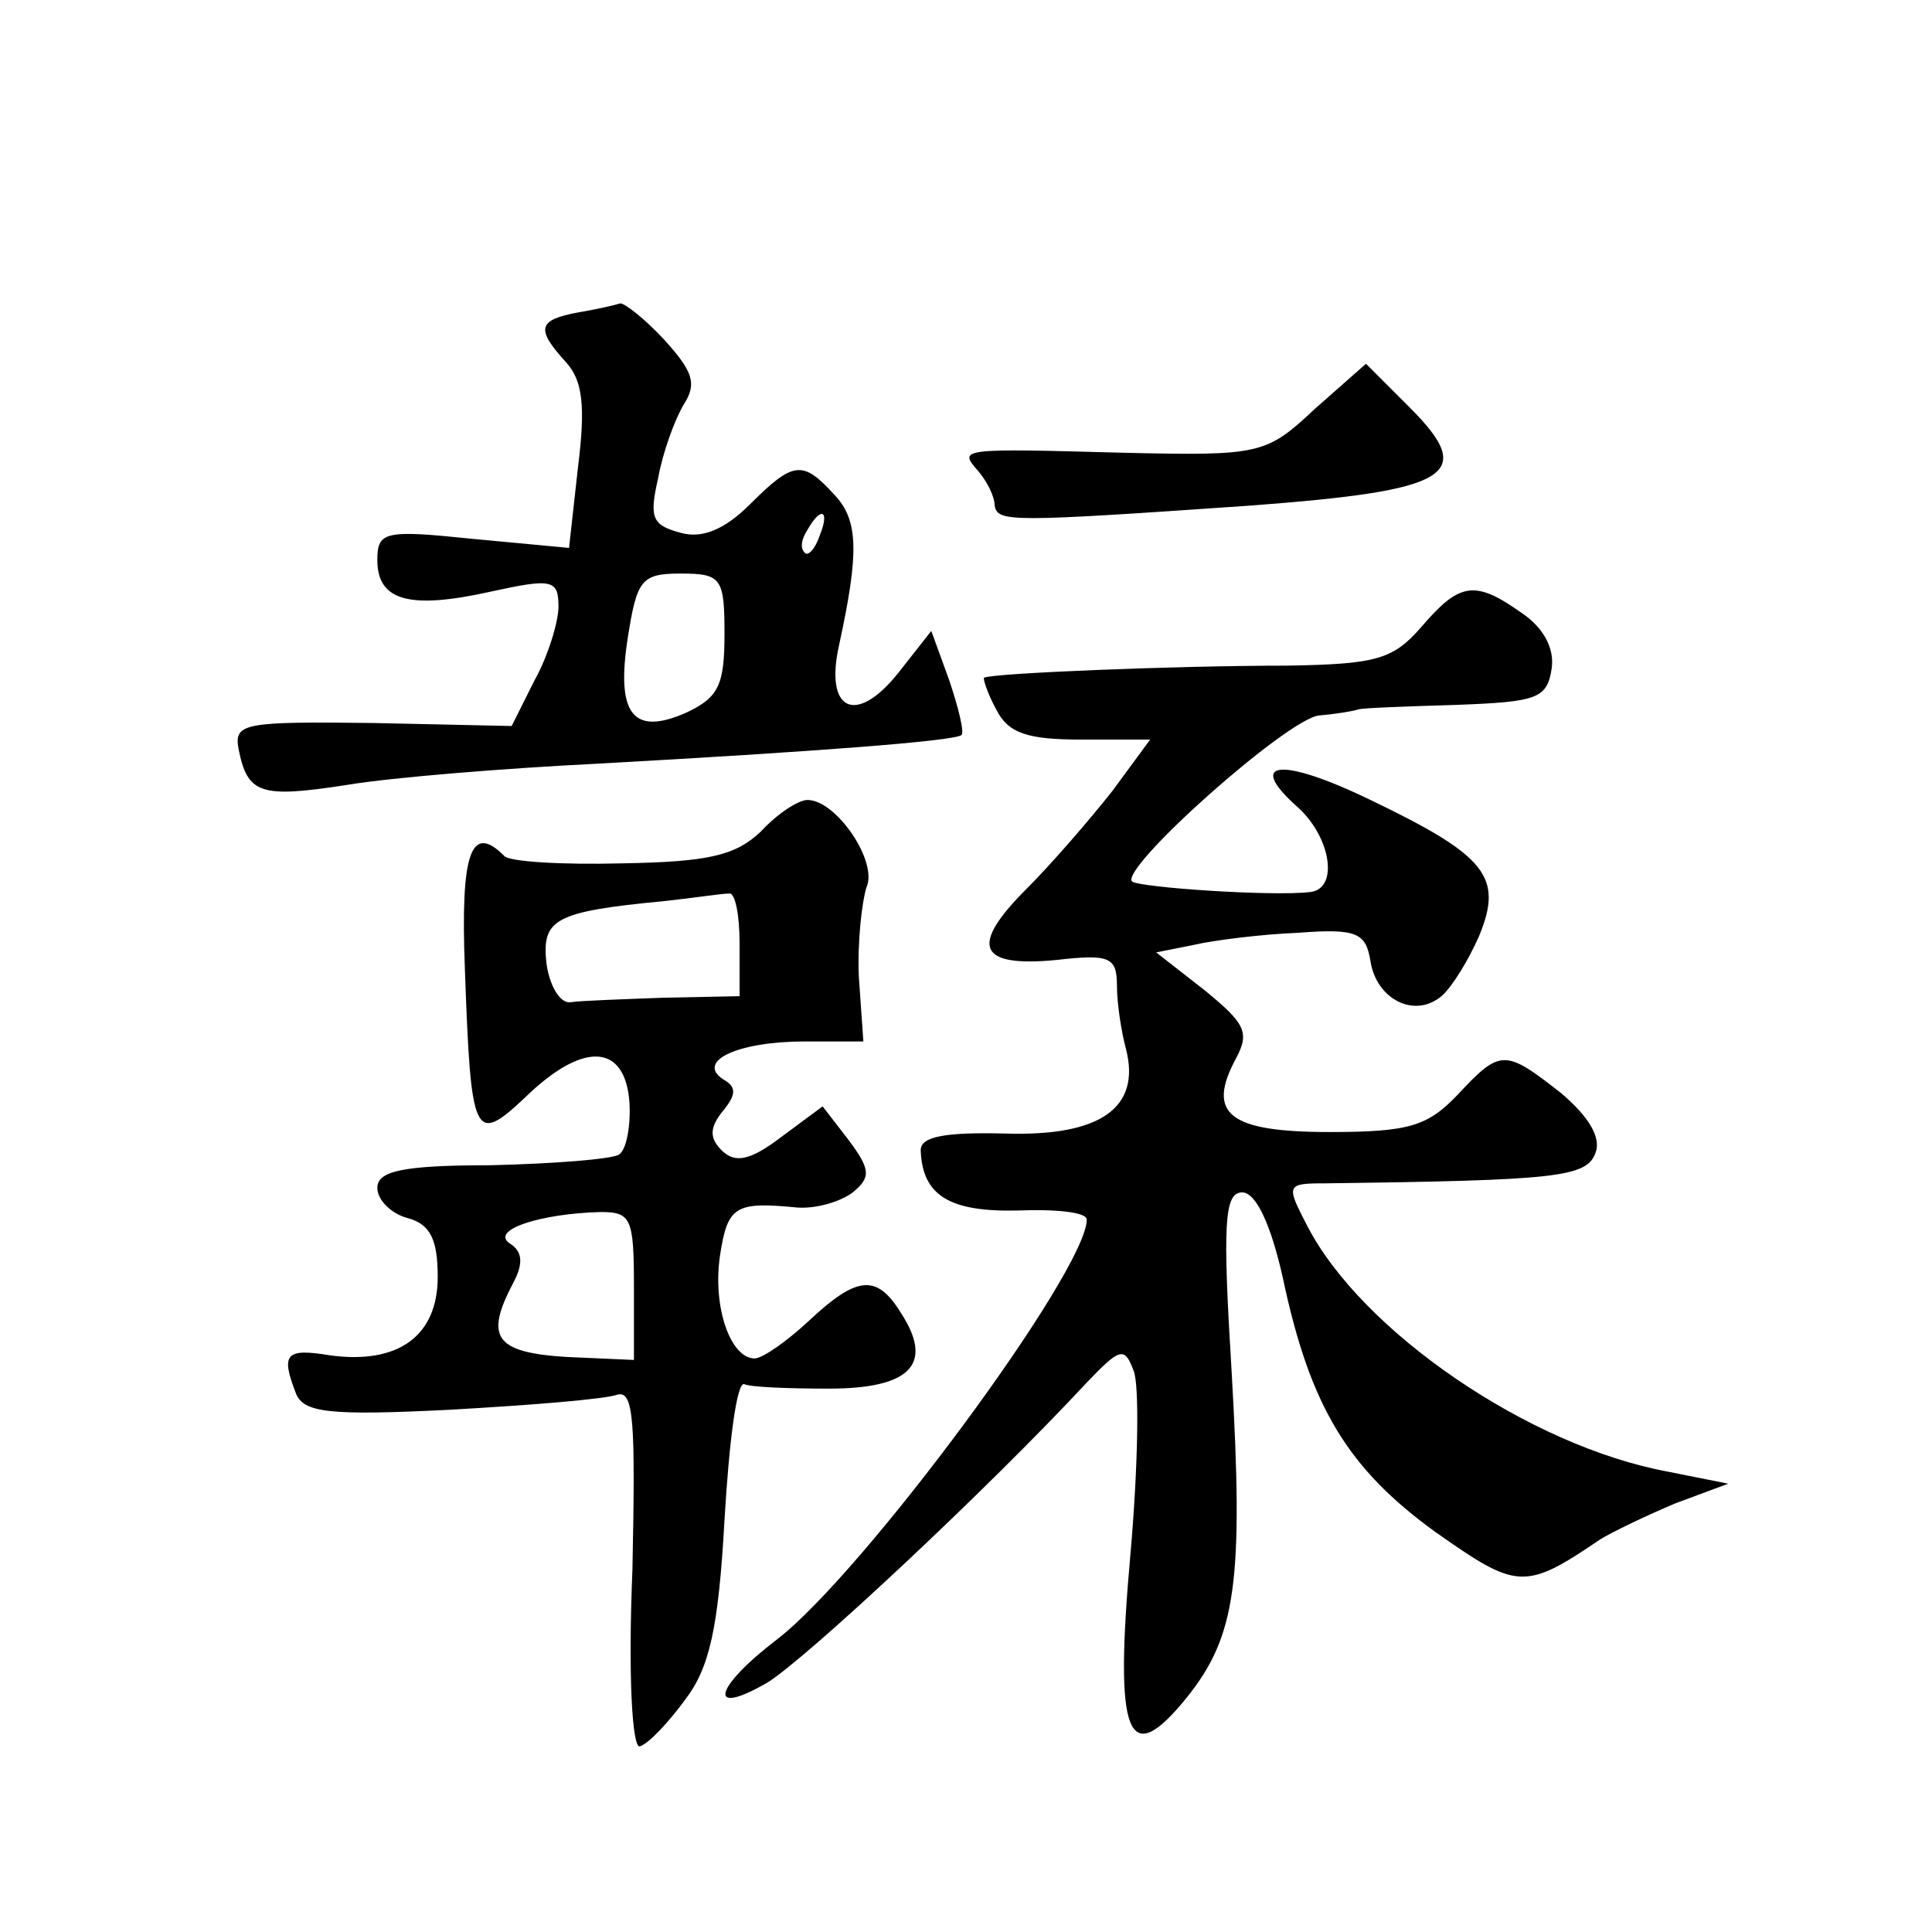 <?xml version="1.0" standalone="no"?>
<!DOCTYPE svg PUBLIC "-//W3C//DTD SVG 20010904//EN"
 "http://www.w3.org/TR/2001/REC-SVG-20010904/DTD/svg10.dtd">
<svg version="1.0" xmlns="http://www.w3.org/2000/svg"
 width="128pt" height="128pt" viewBox="0 0 128 128"
 preserveAspectRatio="xMidYMid meet">
<g transform="translate(0,128) scale(0.1,-0.1)"
fill="#0" stroke="none">
<path d="M383 1073 c-27 -5 -28 -11 -8 -33 11 -12 13 -29 8 -69 l-6 -54 -64 6 c-58
6 -63 5 -63 -14 0 -27 21 -33 75 -21 41 9 45 8 45 -10 0 -10 -7 -33 -16 -49 l-15
-30 -92 2 c-85 1 -92 0 -89 -17 6 -30 14 -33 72 -24 30 5 105 11 165 14 145 8 237
15 242 19 2 2 -2 18 -8 36 l-12 33 -22 -28 c-28 -35 -49 -25 -39 19 13 60 13 82
-3 99 -21 23 -27 23 -56 -6 -17 -17 -32 -23 -46 -19 -19 5 -21 10 -15 36 3 17 11
39 17 49 9 14 6 22 -13 43 -13 14 -26 24 -29 24 -3 -1 -16 -4 -28 -6z m160 -148
c-3 -9 -8 -14 -10 -11 -3 3 -2 9 2 15 9 16 15 13 8 -4z m-63 -65 c0 -34 -4 -42
-25 -52 -36 -16 -47 -1 -39 50 6 38 9 42 35 42 27 0 29 -3 29 -40z M871 1009 c-32
-30 -36 -31 -125 -29 -111 3 -111 3 -98 -12 6 -7 11 -17 11 -23 2 -11 10 -11 169
0 133 10 151 20 106 65 l-29 29 -34 -30z M942 865 c-19 -22 -30 -25 -89 -26 -74
0 -196 -5 -201 -8 -1 0 2 -10 8 -21 8 -16 21 -20 57 -20 l45 0 -25 -34 c-15 -19
-40 -48 -57 -65 -38 -38 -32 -52 20 -47 35 4 40 2 40 -17 0 -12 3 -31 6 -42 10
-39 -17 -58 -80 -56 -40 1 -56 -2 -56 -11 1 -30 19 -41 64 -40 25 1 46 -1 46 -6
0 -34 -148 -234 -205 -278 -42 -32 -47 -52 -7 -29 25 15 146 128 212 199 22 23
25 24 31 8 4 -9 3 -64 -2 -121 -11 -122 -2 -144 37 -96 33 41 38 77 30 216 -6 98
-5 119 7 119 9 0 19 -21 27 -57 18 -85 43 -126 101 -168 54 -38 59 -39 109 -5 8
5 31 16 50 24 l35 13 -40 8 c-92 17 -203 93 -239 163 -14 27 -14 28 12 28 153 2
173 4 179 20 4 10 -4 24 -23 40 -37 29 -40 29 -68 -1 -20 -21 -32 -25 -85 -25 -67
0 -82 12 -62 49 9 17 6 23 -21 45 l-32 25 25 5 c13 3 44 7 69 8 39 3 45 0 48 -19
4 -25 29 -38 47 -23 7 6 18 24 25 40 16 39 5 53 -72 90 -60 29 -83 26 -48 -5 22
-20 27 -54 8 -56 -25 -3 -113 3 -118 7 -8 9 103 108 124 110 12 1 23 3 26 4 3 1
32 2 65 3 53 2 60 4 63 24 2 13 -5 27 -20 37 -31 22 -41 20 -66 -9z M504 729 c-17
-16 -35 -20 -92 -21 -39 -1 -75 1 -78 5 -22 22 -29 2 -26 -75 4 -112 6 -117 40
-85 38 37 66 36 69 -3 1 -16 -2 -32 -7 -35 -5 -3 -43 -6 -85 -7 -59 0 -75 -4 -75
-15 0 -8 9 -17 20 -20 15 -4 20 -14 20 -39 0 -39 -26 -58 -71 -52 -30 5 -33 1 -23
-25 5 -13 22 -15 102 -11 53 3 103 7 111 10 11 3 12 -18 10 -116 -3 -72 0 -119
5 -117 6 2 19 16 30 31 16 21 22 47 26 119 3 51 8 91 13 90 4 -2 29 -3 56 -3 54
0 70 16 48 50 -16 26 -29 25 -61 -5 -15 -14 -31 -25 -36 -25 -16 0 -28 34 -23 68
5 33 10 36 51 32 13 -1 29 4 37 10 12 10 12 15 -3 35 l-17 22 -27 -20 c-21 -16
-31 -18 -40 -9 -8 8 -8 15 1 26 9 11 9 16 0 21 -18 12 10 25 54 25 l39 0 -3 43
c-1 23 2 49 5 59 8 17 -20 58 -39 58 -6 0 -20 -9 -31 -21z m-14 -74 l0 -35 -50
-1 c-27 -1 -56 -2 -62 -3 -7 -1 -14 11 -16 26 -3 29 5 34 78 41 19 2 38 5 43 5
4 1 7 -14 7 -33z m-70 -227 l0 -49 -45 2 c-47 3 -54 13 -35 49 7 13 6 21 -2 26
-14 9 20 20 60 21 20 0 22 -4 22 -49z"/>
</g>
</svg>
